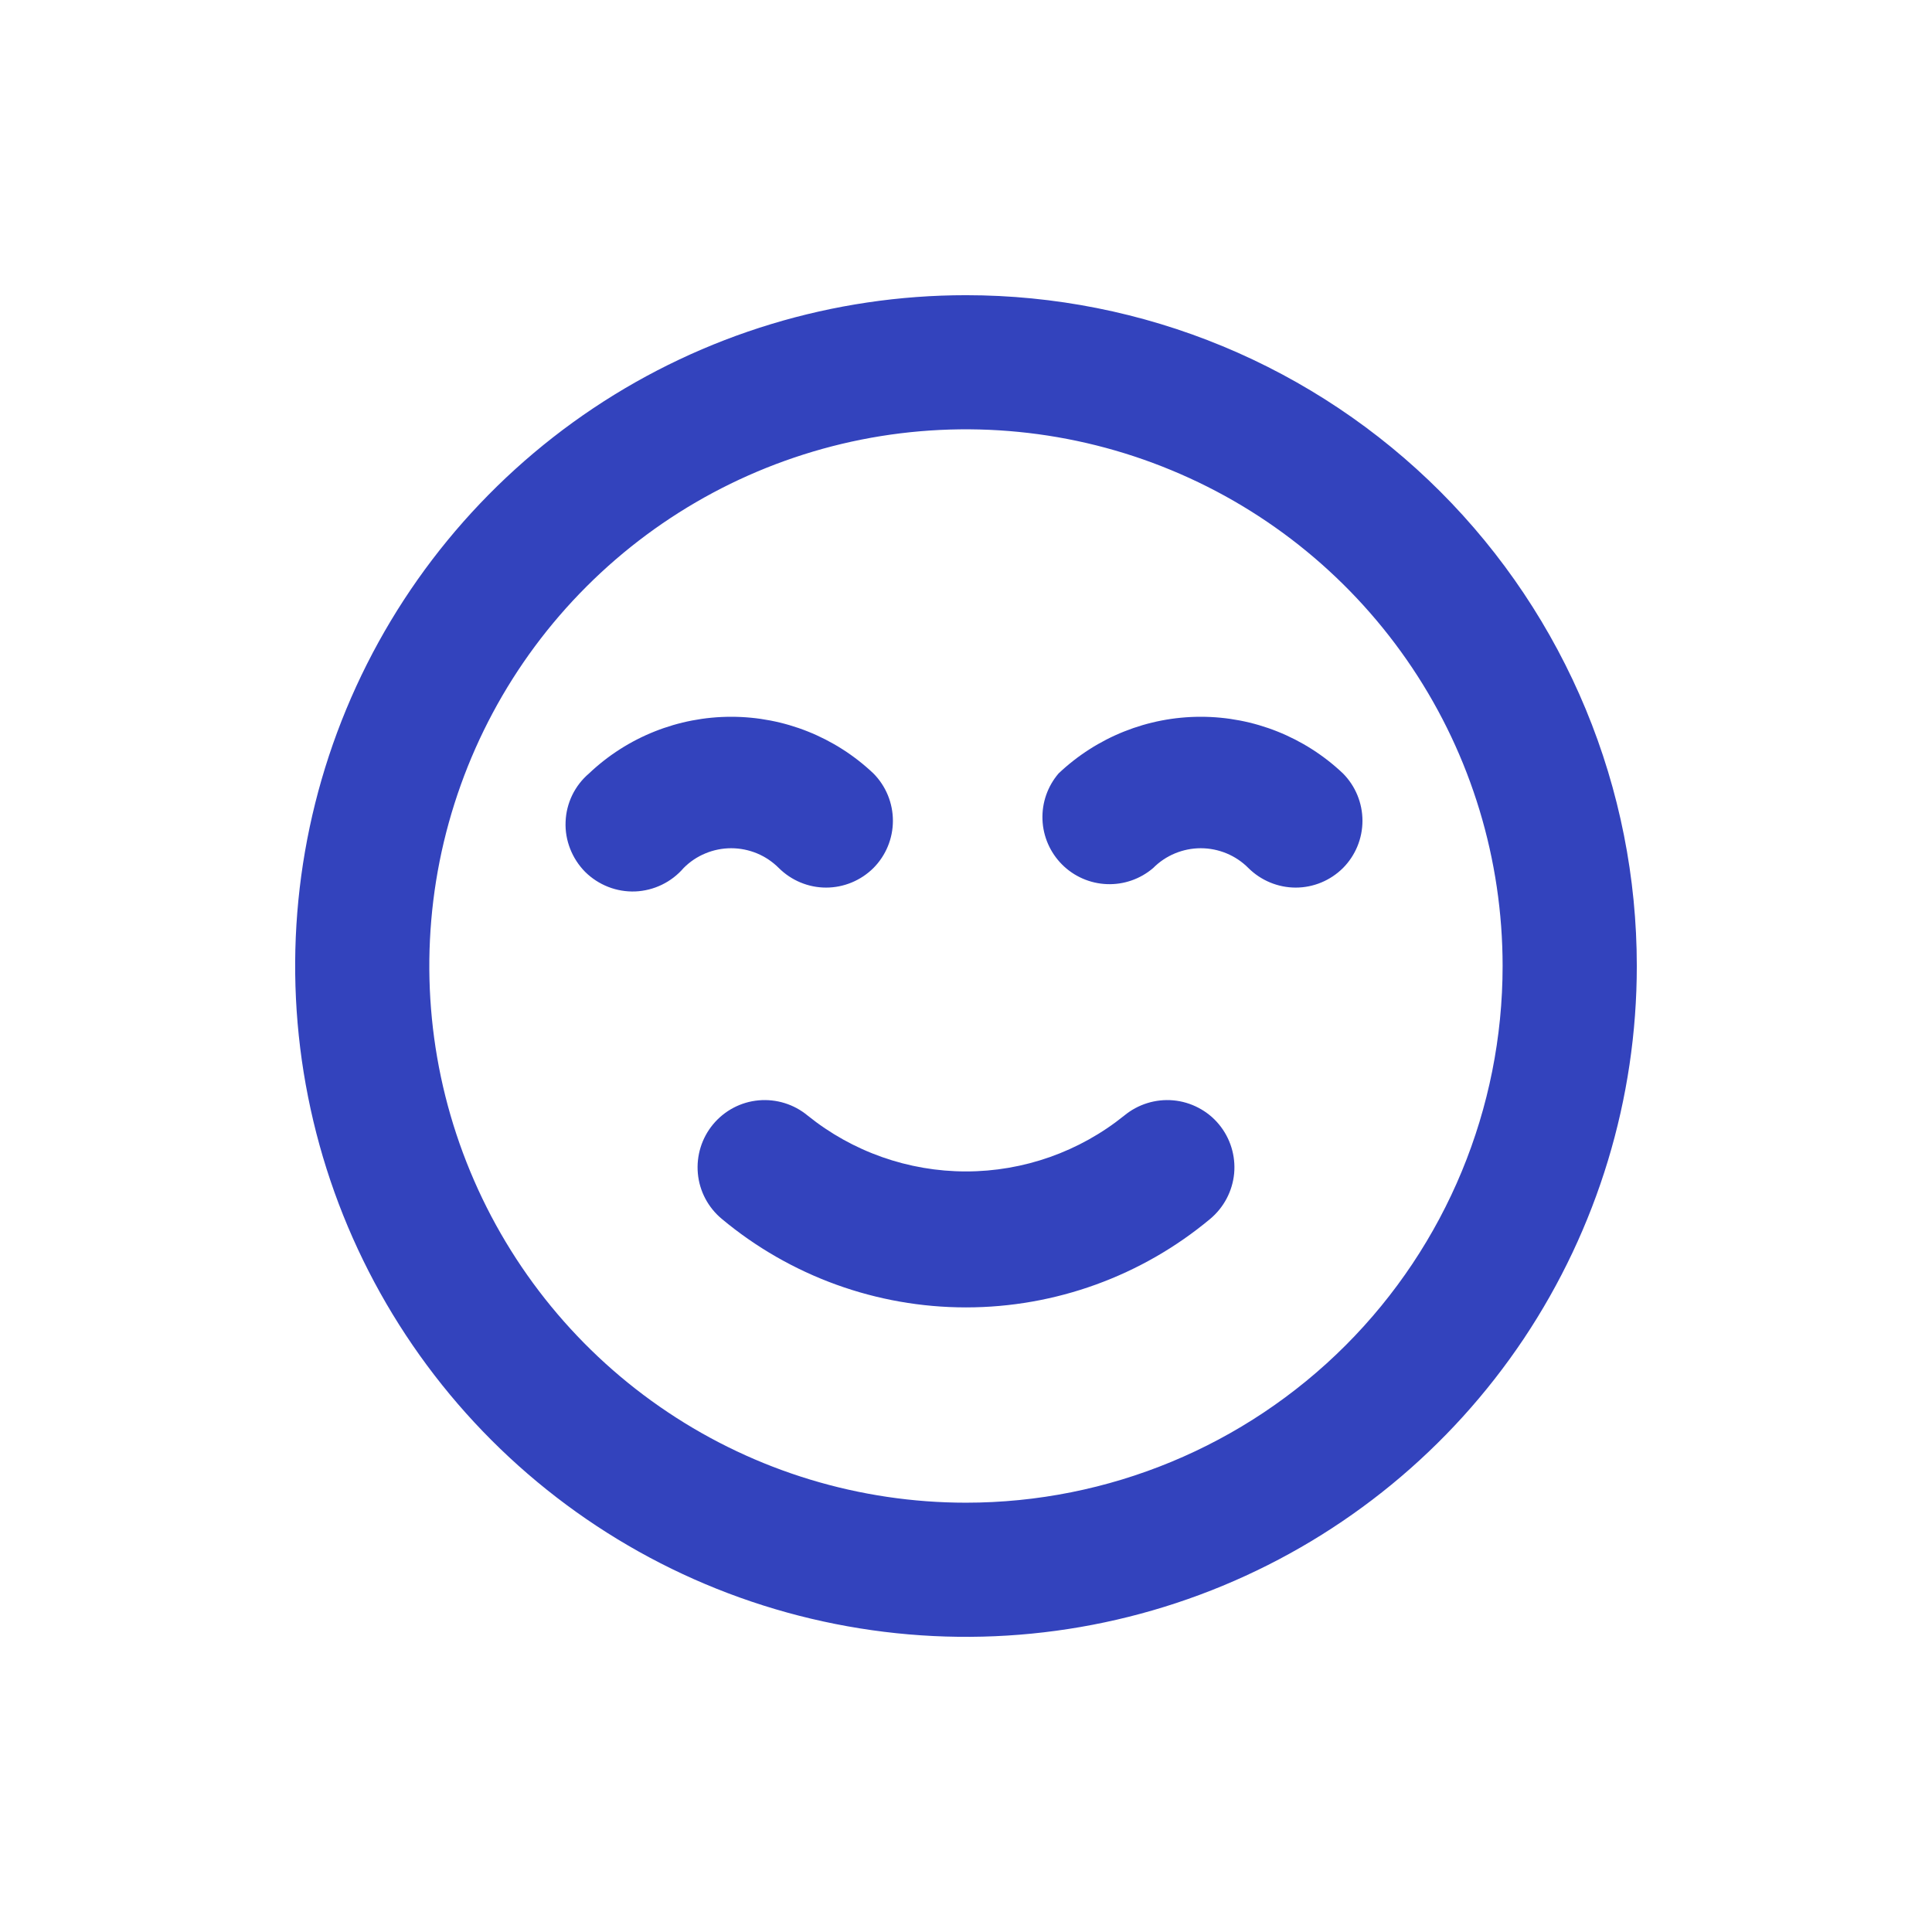 <svg width="24" height="24" viewBox="0 0 24 24" fill="none" xmlns="http://www.w3.org/2000/svg">
<path d="M13.966 13.858C13.409 14.307 12.715 14.552 12 14.552C11.284 14.552 10.59 14.307 10.033 13.858C9.863 13.717 9.644 13.649 9.423 13.669C9.203 13.689 9 13.796 8.858 13.967C8.717 14.137 8.649 14.356 8.669 14.577C8.689 14.797 8.796 15 8.967 15.142C9.818 15.852 10.891 16.241 12 16.241C13.108 16.241 14.182 15.852 15.033 15.142C15.203 15 15.31 14.797 15.331 14.577C15.351 14.356 15.283 14.137 15.142 13.967C15.072 13.882 14.986 13.813 14.889 13.762C14.792 13.711 14.686 13.679 14.576 13.669C14.356 13.649 14.137 13.717 13.966 13.858V13.858ZM9.675 10.783C9.831 10.938 10.042 11.026 10.262 11.026C10.482 11.026 10.694 10.938 10.85 10.783C11.005 10.627 11.092 10.416 11.092 10.196C11.092 9.976 11.005 9.764 10.85 9.608C10.373 9.156 9.741 8.904 9.083 8.904C8.426 8.904 7.793 9.156 7.317 9.608C7.229 9.683 7.158 9.775 7.108 9.878C7.058 9.982 7.03 10.094 7.026 10.209C7.021 10.324 7.041 10.438 7.083 10.545C7.125 10.652 7.188 10.749 7.269 10.831C7.351 10.912 7.448 10.975 7.555 11.017C7.662 11.059 7.776 11.078 7.891 11.074C8.005 11.069 8.118 11.041 8.221 10.991C8.325 10.941 8.417 10.87 8.492 10.783C8.569 10.705 8.661 10.643 8.763 10.601C8.864 10.559 8.973 10.537 9.083 10.537C9.193 10.537 9.302 10.559 9.404 10.601C9.505 10.643 9.597 10.705 9.675 10.783V10.783ZM16.683 9.608C16.206 9.156 15.574 8.904 14.916 8.904C14.259 8.904 13.627 9.156 13.15 9.608C13.013 9.768 12.942 9.973 12.95 10.182C12.958 10.392 13.045 10.591 13.194 10.74C13.342 10.888 13.541 10.975 13.751 10.983C13.96 10.991 14.165 10.92 14.325 10.783C14.402 10.705 14.495 10.643 14.596 10.601C14.698 10.559 14.806 10.537 14.916 10.537C15.027 10.537 15.135 10.559 15.237 10.601C15.338 10.643 15.431 10.705 15.508 10.783C15.664 10.938 15.876 11.026 16.096 11.026C16.316 11.026 16.527 10.938 16.683 10.783C16.838 10.627 16.925 10.416 16.925 10.196C16.925 9.976 16.838 9.764 16.683 9.608V9.608ZM12 3.667C10.352 3.667 8.741 4.155 7.37 5.071C6 5.987 4.932 7.288 4.301 8.811C3.67 10.334 3.505 12.009 3.827 13.626C4.148 15.242 4.942 16.727 6.107 17.892C7.273 19.058 8.758 19.852 10.374 20.173C11.991 20.495 13.666 20.33 15.189 19.699C16.712 19.068 18.013 18 18.929 16.63C19.844 15.259 20.333 13.648 20.333 12C20.333 10.906 20.118 9.822 19.699 8.811C19.28 7.8 18.666 6.881 17.892 6.107C17.119 5.334 16.2 4.72 15.189 4.301C14.178 3.882 13.094 3.667 12 3.667V3.667ZM12 18.667C10.681 18.667 9.392 18.276 8.296 17.543C7.2 16.811 6.345 15.769 5.841 14.551C5.336 13.333 5.204 11.993 5.461 10.699C5.719 9.406 6.353 8.218 7.286 7.286C8.218 6.354 9.406 5.719 10.699 5.461C11.992 5.204 13.333 5.336 14.551 5.841C15.769 6.345 16.81 7.2 17.543 8.296C18.276 9.392 18.666 10.681 18.666 12C18.666 13.768 17.964 15.464 16.714 16.714C15.464 17.964 13.768 18.667 12 18.667V18.667Z" fill="#3343BD"/>
</svg>
